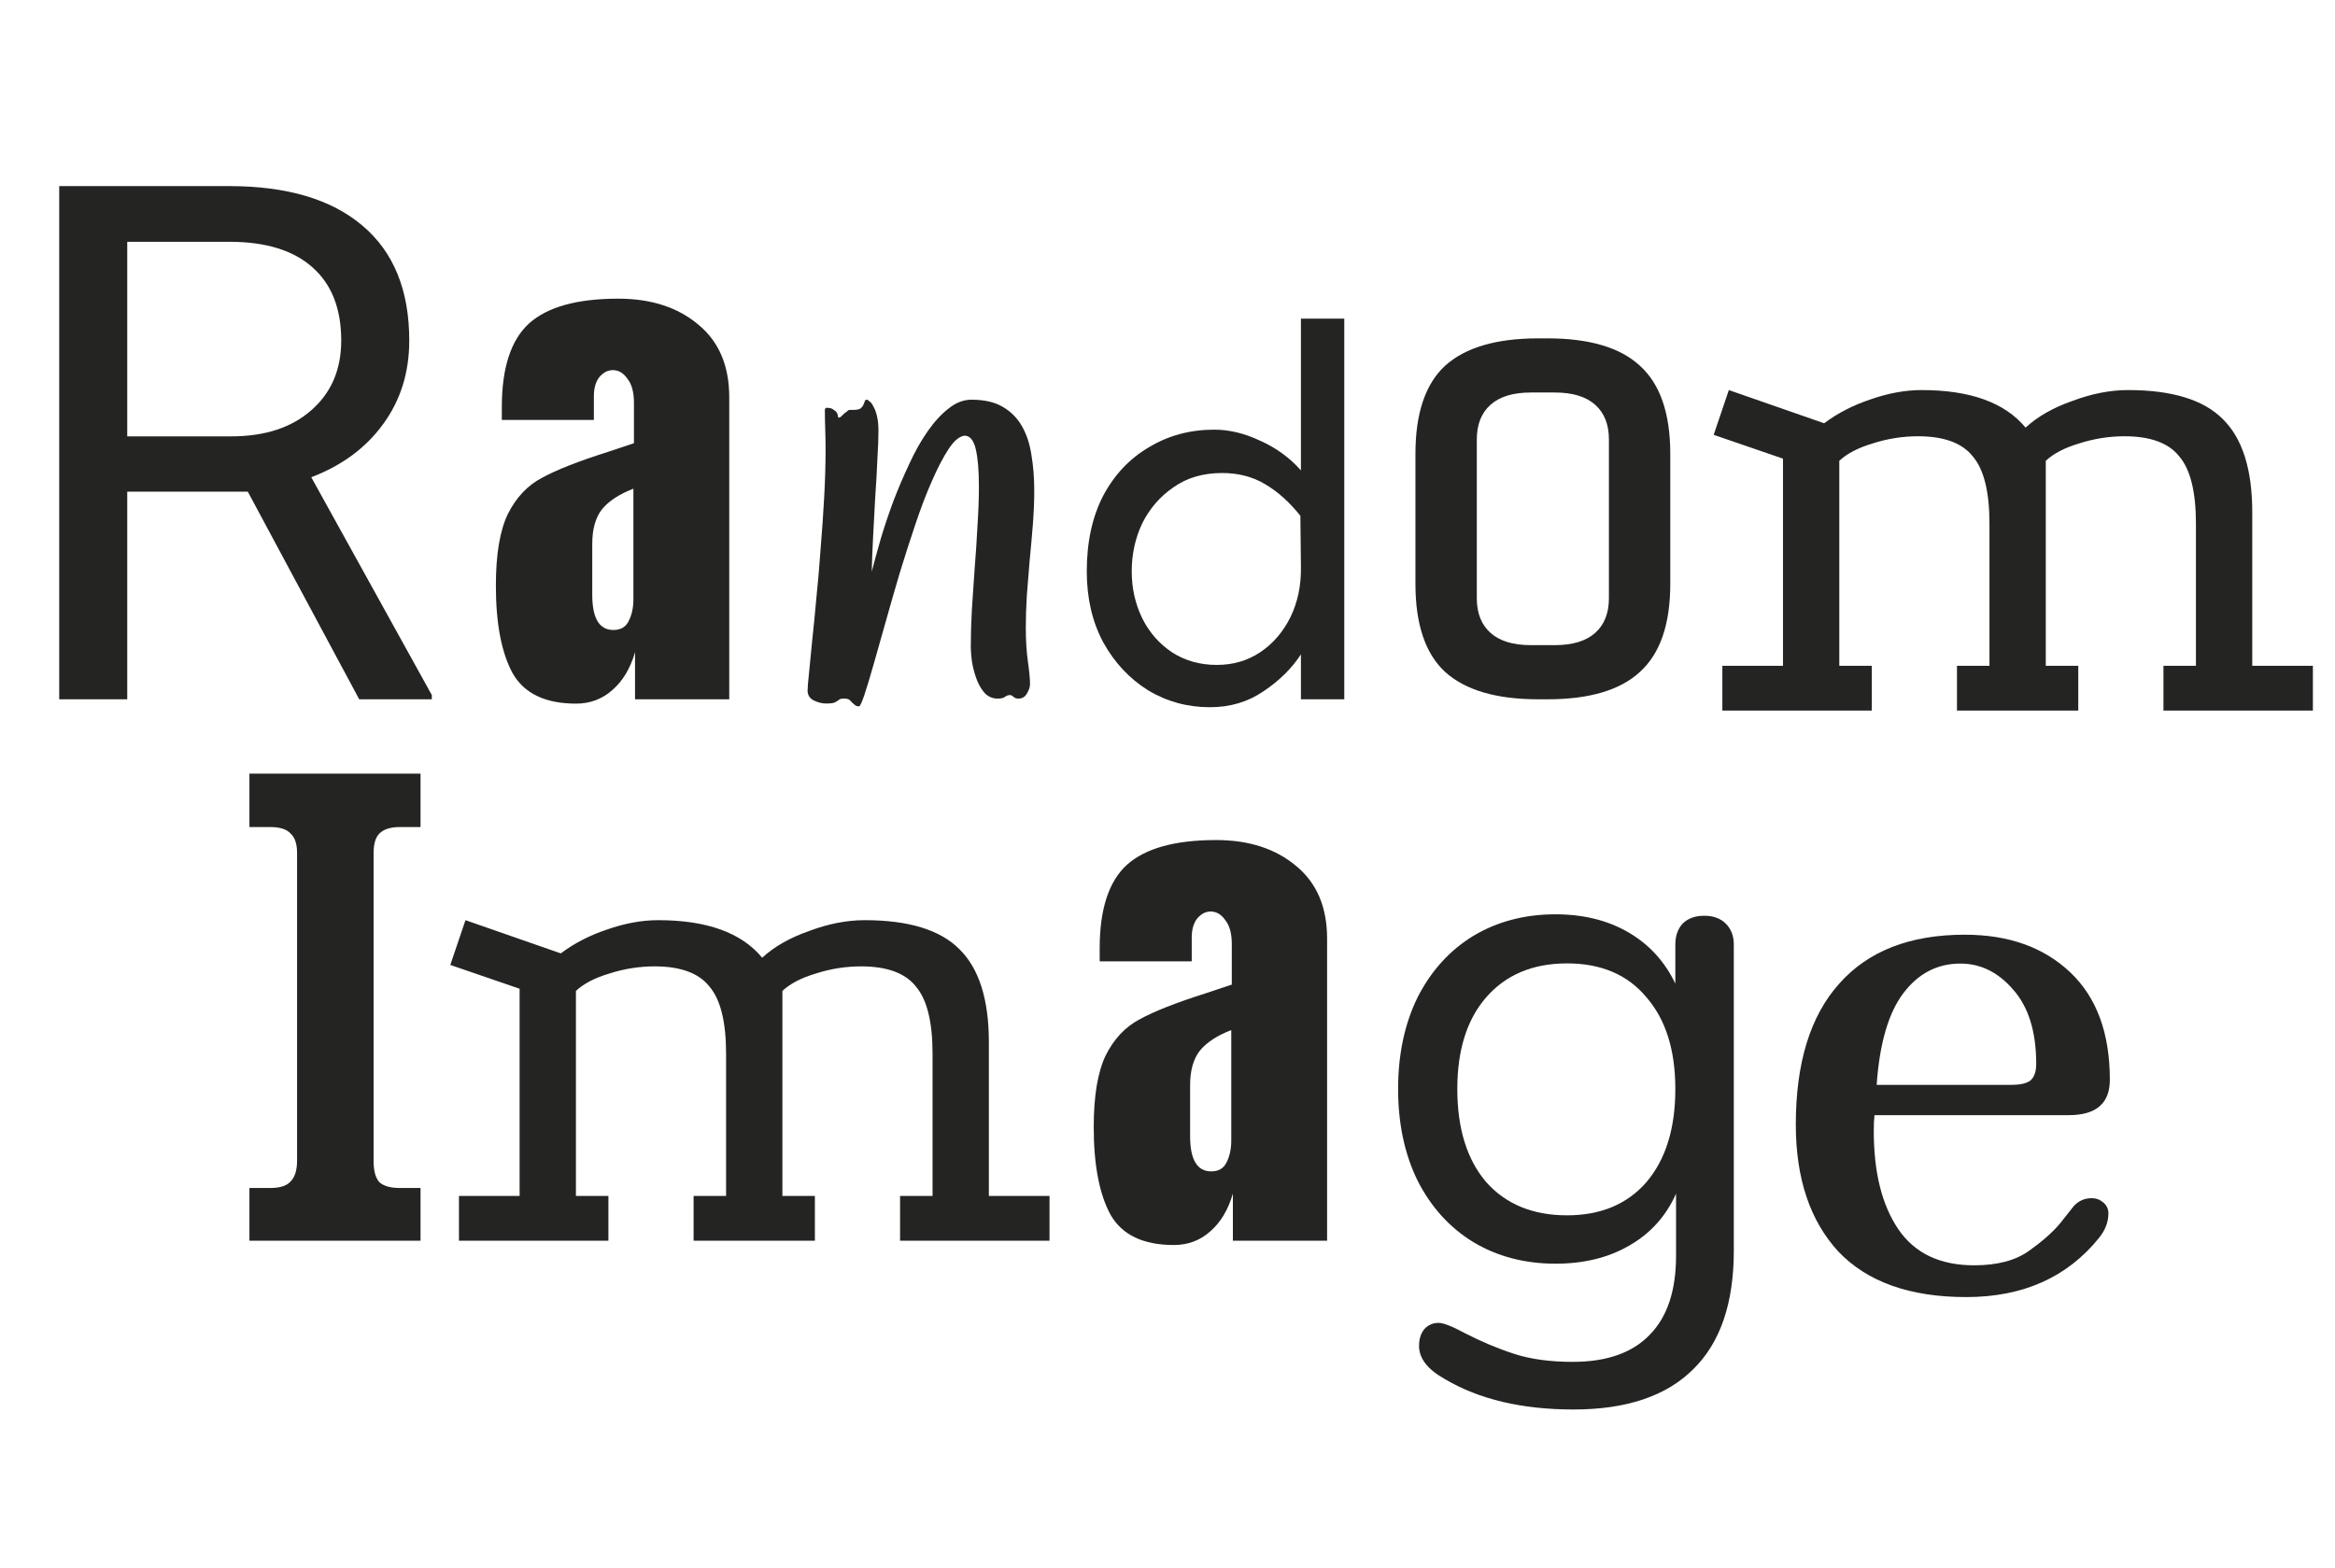 <svg width="207" height="139" viewBox="0 0 207 139" fill="none" xmlns="http://www.w3.org/2000/svg">
<path d="M183.84 106.936C184.267 106.467 184.8 106.232 185.44 106.232C185.824 106.232 186.165 106.36 186.464 106.616C186.763 106.872 186.912 107.192 186.912 107.576C186.912 108.344 186.635 109.069 186.08 109.752C183.264 113.251 179.339 115 174.304 115C169.312 115 165.536 113.656 162.976 110.968C160.459 108.237 159.2 104.483 159.2 99.704C159.2 94.243 160.48 90.083 163.04 87.224C165.6 84.323 169.312 82.872 174.176 82.872C178.059 82.872 181.173 83.981 183.52 86.2C185.867 88.419 187.04 91.597 187.04 95.736C187.04 97.827 185.824 98.872 183.392 98.872H166.176C166.133 99.213 166.112 99.683 166.112 100.28C166.112 103.949 166.837 106.851 168.288 108.984C169.739 111.117 171.979 112.184 175.008 112.184C177.056 112.184 178.677 111.757 179.872 110.904C181.067 110.051 181.984 109.24 182.624 108.472C183.264 107.661 183.669 107.149 183.84 106.936ZM173.792 85.432C171.744 85.432 170.059 86.307 168.736 88.056C167.413 89.805 166.624 92.515 166.368 96.184H178.336C179.104 96.184 179.659 96.056 180 95.8C180.341 95.501 180.512 95.011 180.512 94.328C180.512 91.469 179.829 89.272 178.464 87.736C177.141 86.2 175.584 85.432 173.792 85.432Z" fill="#242423"/>
<path d="M151.08 81.192C151.891 81.192 152.531 81.427 153 81.896C153.469 82.365 153.704 82.984 153.704 83.752V110.888C153.704 115.539 152.509 119.037 150.12 121.384C147.731 123.773 144.189 124.968 139.496 124.968C134.931 124.968 131.133 124.072 128.104 122.28C126.568 121.427 125.8 120.445 125.8 119.336C125.8 118.739 125.949 118.248 126.248 117.864C126.589 117.48 127.016 117.288 127.528 117.288C127.955 117.288 128.723 117.587 129.832 118.184C131.325 118.952 132.797 119.571 134.248 120.04C135.699 120.509 137.427 120.744 139.432 120.744C142.461 120.744 144.744 119.933 146.28 118.312C147.816 116.733 148.584 114.408 148.584 111.336V105.832C147.688 107.837 146.301 109.373 144.424 110.44C142.589 111.507 140.413 112.04 137.896 112.04C135.165 112.04 132.733 111.4 130.6 110.12C128.509 108.84 126.867 107.027 125.672 104.68C124.52 102.333 123.944 99.624 123.944 96.552C123.944 93.48 124.52 90.771 125.672 88.424C126.867 86.077 128.509 84.264 130.6 82.984C132.733 81.704 135.165 81.064 137.896 81.064C140.371 81.064 142.525 81.597 144.36 82.664C146.195 83.731 147.581 85.245 148.52 87.208V83.752C148.52 82.984 148.733 82.365 149.16 81.896C149.629 81.427 150.269 81.192 151.08 81.192ZM138.92 107.752C141.907 107.752 144.253 106.771 145.96 104.808C147.667 102.803 148.52 100.051 148.52 96.552C148.52 93.096 147.667 90.387 145.96 88.424C144.296 86.419 141.949 85.416 138.92 85.416C135.891 85.416 133.501 86.419 131.752 88.424C130.045 90.387 129.192 93.096 129.192 96.552C129.192 100.051 130.045 102.803 131.752 104.808C133.501 106.771 135.891 107.752 138.92 107.752Z" fill="#242423"/>
<path d="M104.064 110.384C101.344 110.384 99.472 109.488 98.448 107.696C97.456 105.872 96.96 103.28 96.96 99.92C96.96 97.168 97.312 95.056 98.016 93.584C98.752 92.112 99.76 91.04 101.04 90.368C102.32 89.664 104.272 88.896 106.896 88.064L109.2 87.296V87.2V83.696C109.2 82.768 109.008 82.064 108.624 81.584C108.272 81.072 107.84 80.816 107.328 80.816C106.88 80.816 106.48 81.024 106.128 81.44C105.808 81.856 105.648 82.416 105.648 83.12V85.232H97.488V84.08C97.488 80.624 98.288 78.16 99.888 76.688C101.52 75.216 104.16 74.48 107.808 74.48C110.72 74.48 113.088 75.248 114.912 76.784C116.736 78.288 117.648 80.432 117.648 83.216V110H109.296V105.824C108.88 107.264 108.208 108.384 107.28 109.184C106.384 109.984 105.312 110.384 104.064 110.384ZM107.376 103.856C108.016 103.856 108.464 103.6 108.72 103.088C109.008 102.544 109.152 101.888 109.152 101.12V91.328C107.904 91.808 106.976 92.416 106.368 93.152C105.792 93.888 105.504 94.912 105.504 96.224V100.736C105.504 102.816 106.128 103.856 107.376 103.856Z" fill="#242423"/>
<path d="M40.688 110V106.032H46.064V87.664L39.92 85.552L41.264 81.584L49.712 84.528C50.907 83.632 52.272 82.928 53.808 82.416C55.387 81.861 56.901 81.584 58.352 81.584C62.661 81.584 65.733 82.693 67.568 84.912C68.635 83.931 70.021 83.141 71.728 82.544C73.435 81.904 75.077 81.584 76.656 81.584C80.539 81.584 83.333 82.437 85.04 84.144C86.789 85.851 87.664 88.603 87.664 92.4V106.032H93.04V110H79.792V106.032H82.672V93.424C82.672 90.608 82.181 88.624 81.2 87.472C80.261 86.277 78.64 85.68 76.336 85.68C74.971 85.68 73.627 85.893 72.304 86.32C71.024 86.704 70.043 87.216 69.36 87.856V106.032H72.24V110H61.488V106.032H64.368V93.424C64.368 90.608 63.877 88.624 62.896 87.472C61.957 86.277 60.336 85.68 58.032 85.68C56.667 85.68 55.323 85.893 54 86.32C52.72 86.704 51.739 87.216 51.056 87.856V106.032H53.936V110H40.688Z" fill="#242423"/>
<path d="M22.112 105.328H23.968C24.821 105.328 25.419 105.136 25.76 104.752C26.144 104.368 26.336 103.749 26.336 102.896V75.632C26.336 74.821 26.144 74.245 25.76 73.904C25.419 73.52 24.821 73.328 23.968 73.328H22.112V68.592H37.28V73.328H35.424C34.613 73.328 34.016 73.52 33.632 73.904C33.291 74.245 33.12 74.821 33.12 75.632V102.96C33.12 103.813 33.291 104.432 33.632 104.816C34.016 105.157 34.613 105.328 35.424 105.328H37.28V110H22.112V105.328Z" fill="#242423"/>
<path d="M152.688 63V59.032H158.064V40.664L151.92 38.552L153.264 34.584L161.712 37.528C162.907 36.632 164.272 35.928 165.808 35.416C167.387 34.861 168.901 34.584 170.352 34.584C174.661 34.584 177.733 35.693 179.568 37.912C180.635 36.931 182.021 36.141 183.728 35.544C185.435 34.904 187.077 34.584 188.656 34.584C192.539 34.584 195.333 35.437 197.04 37.144C198.789 38.851 199.664 41.603 199.664 45.4V59.032H205.04V63H191.792V59.032H194.672V46.424C194.672 43.608 194.181 41.624 193.2 40.472C192.261 39.277 190.64 38.68 188.336 38.68C186.971 38.68 185.627 38.893 184.304 39.32C183.024 39.704 182.043 40.216 181.36 40.856V59.032H184.24V63H173.488V59.032H176.368V46.424C176.368 43.608 175.877 41.624 174.896 40.472C173.957 39.277 172.336 38.68 170.032 38.68C168.667 38.68 167.323 38.893 166 39.32C164.72 39.704 163.739 40.216 163.056 40.856V59.032H165.936V63H152.688Z" fill="#242423"/>
<path d="M148.072 51.76C148.072 55.344 147.176 57.947 145.384 59.568C143.635 61.189 140.904 62 137.192 62H136.36C132.648 62 129.896 61.189 128.104 59.568C126.355 57.947 125.48 55.344 125.48 51.76V40.24C125.48 36.656 126.355 34.053 128.104 32.432C129.896 30.811 132.648 30 136.36 30H137.192C140.904 30 143.635 30.811 145.384 32.432C147.176 34.053 148.072 36.656 148.072 40.24V51.76ZM142.632 38.96C142.632 37.637 142.227 36.613 141.416 35.888C140.605 35.163 139.411 34.8 137.832 34.8H135.72C134.141 34.8 132.947 35.163 132.136 35.888C131.325 36.613 130.92 37.637 130.92 38.96V53.04C130.92 54.363 131.325 55.387 132.136 56.112C132.947 56.837 134.141 57.2 135.72 57.2H137.832C139.411 57.2 140.605 56.837 141.416 56.112C142.227 55.387 142.632 54.363 142.632 53.04V38.96Z" fill="#242423"/>
<path d="M119.172 28.25V62H115.328V58.016C114.516 59.266 113.406 60.359 112 61.297C110.625 62.234 109.047 62.703 107.266 62.703C105.266 62.703 103.438 62.203 101.781 61.203C100.125 60.172 98.797 58.75 97.797 56.938C96.828 55.125 96.344 53.031 96.344 50.656C96.344 48.062 96.828 45.828 97.797 43.953C98.797 42.078 100.156 40.641 101.875 39.641C103.594 38.609 105.516 38.094 107.641 38.094C108.984 38.094 110.344 38.422 111.719 39.078C113.125 39.703 114.328 40.578 115.328 41.703V28.25H119.172ZM108.344 41.938C106.656 41.938 105.219 42.359 104.031 43.203C102.844 44.016 101.922 45.078 101.266 46.391C100.641 47.703 100.328 49.125 100.328 50.656C100.328 52.156 100.641 53.547 101.266 54.828C101.891 56.078 102.766 57.078 103.891 57.828C105.047 58.578 106.375 58.953 107.875 58.953C109.312 58.953 110.594 58.578 111.719 57.828C112.844 57.078 113.734 56.047 114.391 54.734C115.047 53.391 115.359 51.891 115.328 50.234L115.281 45.734C114.312 44.516 113.266 43.578 112.141 42.922C111.047 42.266 109.781 41.938 108.344 41.938Z" fill="#242423"/>
<path d="M91.312 60.656C91.312 60.906 91.219 61.188 91.031 61.5C90.865 61.792 90.615 61.938 90.281 61.938C90.094 61.938 89.948 61.885 89.844 61.781C89.74 61.677 89.635 61.625 89.531 61.625C89.385 61.625 89.24 61.677 89.094 61.781C88.969 61.885 88.75 61.938 88.438 61.938C88.021 61.938 87.656 61.792 87.344 61.5C87.052 61.188 86.812 60.802 86.625 60.344C86.438 59.865 86.292 59.354 86.188 58.812C86.104 58.25 86.062 57.729 86.062 57.25C86.062 56.312 86.094 55.25 86.156 54.062C86.24 52.854 86.323 51.625 86.406 50.375C86.51 49.104 86.594 47.844 86.656 46.594C86.74 45.344 86.781 44.188 86.781 43.125C86.781 41.708 86.688 40.604 86.5 39.812C86.312 39.021 85.979 38.625 85.5 38.625C85.042 38.688 84.573 39.083 84.094 39.812C83.615 40.542 83.125 41.479 82.625 42.625C82.125 43.75 81.635 45.031 81.156 46.469C80.677 47.885 80.208 49.344 79.75 50.844C79.312 52.323 78.896 53.771 78.5 55.188C78.104 56.583 77.75 57.833 77.438 58.938C77.125 60.042 76.854 60.938 76.625 61.625C76.396 62.292 76.24 62.625 76.156 62.625C75.99 62.625 75.865 62.583 75.781 62.5C75.698 62.438 75.615 62.365 75.531 62.281C75.469 62.198 75.385 62.115 75.281 62.031C75.177 61.969 75.021 61.938 74.812 61.938C74.625 61.938 74.5 61.958 74.438 62C74.375 62.042 74.302 62.094 74.219 62.156C74.135 62.219 74.031 62.271 73.906 62.312C73.781 62.354 73.562 62.375 73.25 62.375C72.875 62.375 72.5 62.281 72.125 62.094C71.771 61.906 71.594 61.615 71.594 61.219C71.594 60.969 71.635 60.458 71.719 59.688C71.802 58.896 71.896 57.938 72 56.812C72.125 55.667 72.25 54.396 72.375 53C72.521 51.583 72.646 50.125 72.75 48.625C72.875 47.125 72.979 45.625 73.062 44.125C73.146 42.625 73.188 41.198 73.188 39.844C73.188 39.177 73.177 38.562 73.156 38C73.135 37.417 73.125 36.865 73.125 36.344C73.125 36.219 73.188 36.156 73.312 36.156C73.562 36.156 73.75 36.208 73.875 36.312C74.021 36.396 74.125 36.49 74.188 36.594C74.25 36.698 74.281 36.802 74.281 36.906C74.302 36.99 74.323 37.031 74.344 37.031C74.406 37.031 74.479 37 74.562 36.938C74.646 36.854 74.729 36.771 74.812 36.688C74.917 36.604 75.01 36.531 75.094 36.469C75.177 36.385 75.25 36.344 75.312 36.344H75.625C75.938 36.344 76.156 36.302 76.281 36.219C76.406 36.115 76.49 36.01 76.531 35.906C76.594 35.781 76.635 35.677 76.656 35.594C76.677 35.49 76.74 35.438 76.844 35.438C76.906 35.438 76.99 35.49 77.094 35.594C77.219 35.677 77.333 35.833 77.438 36.062C77.562 36.271 77.667 36.552 77.75 36.906C77.833 37.26 77.875 37.688 77.875 38.188C77.875 38.854 77.844 39.698 77.781 40.719C77.74 41.74 77.677 42.833 77.594 44C77.531 45.146 77.469 46.312 77.406 47.5C77.344 48.667 77.302 49.729 77.281 50.688C77.51 49.792 77.781 48.802 78.094 47.719C78.427 46.615 78.802 45.5 79.219 44.375C79.656 43.25 80.125 42.156 80.625 41.094C81.125 40.01 81.667 39.052 82.25 38.219C82.833 37.385 83.448 36.719 84.094 36.219C84.74 35.698 85.417 35.438 86.125 35.438C87.25 35.438 88.167 35.646 88.875 36.062C89.604 36.479 90.177 37.052 90.594 37.781C91.01 38.51 91.292 39.365 91.438 40.344C91.604 41.323 91.688 42.375 91.688 43.5C91.688 44.458 91.646 45.469 91.562 46.531C91.479 47.573 91.385 48.625 91.281 49.688C91.198 50.729 91.115 51.76 91.031 52.781C90.969 53.802 90.938 54.76 90.938 55.656C90.938 56.76 91 57.76 91.125 58.656C91.25 59.531 91.312 60.198 91.312 60.656Z" fill="#242423"/>
<path d="M51.064 62.384C48.344 62.384 46.472 61.488 45.448 59.696C44.456 57.872 43.96 55.28 43.96 51.92C43.96 49.168 44.312 47.056 45.016 45.584C45.752 44.112 46.76 43.04 48.04 42.368C49.32 41.664 51.272 40.896 53.896 40.064L56.2 39.296V39.2V35.696C56.2 34.768 56.008 34.064 55.624 33.584C55.272 33.072 54.84 32.816 54.328 32.816C53.88 32.816 53.48 33.024 53.128 33.44C52.808 33.856 52.648 34.416 52.648 35.12V37.232H44.488V36.08C44.488 32.624 45.288 30.16 46.888 28.688C48.52 27.216 51.16 26.48 54.808 26.48C57.72 26.48 60.088 27.248 61.912 28.784C63.736 30.288 64.648 32.432 64.648 35.216V62H56.296V57.824C55.88 59.264 55.208 60.384 54.28 61.184C53.384 61.984 52.312 62.384 51.064 62.384ZM54.376 55.856C55.016 55.856 55.464 55.6 55.72 55.088C56.008 54.544 56.152 53.888 56.152 53.12V43.328C54.904 43.808 53.976 44.416 53.368 45.152C52.792 45.888 52.504 46.912 52.504 48.224V52.736C52.504 54.816 53.128 55.856 54.376 55.856Z" fill="#242423"/>
<path d="M21.969 43.594H11.281V62H5.25V16.5H20.312C25.438 16.5 29.375 17.667 32.125 20C34.896 22.333 36.281 25.729 36.281 30.188C36.281 33.021 35.51 35.49 33.969 37.594C32.448 39.698 30.323 41.271 27.594 42.312L38.281 61.625V62H31.844L21.969 43.594ZM11.281 38.688H20.5C23.479 38.688 25.844 37.917 27.594 36.375C29.365 34.833 30.25 32.771 30.25 30.188C30.25 27.375 29.406 25.219 27.719 23.719C26.052 22.219 23.635 21.458 20.469 21.438H11.281V38.688Z" fill="#242423"/>
</svg>
